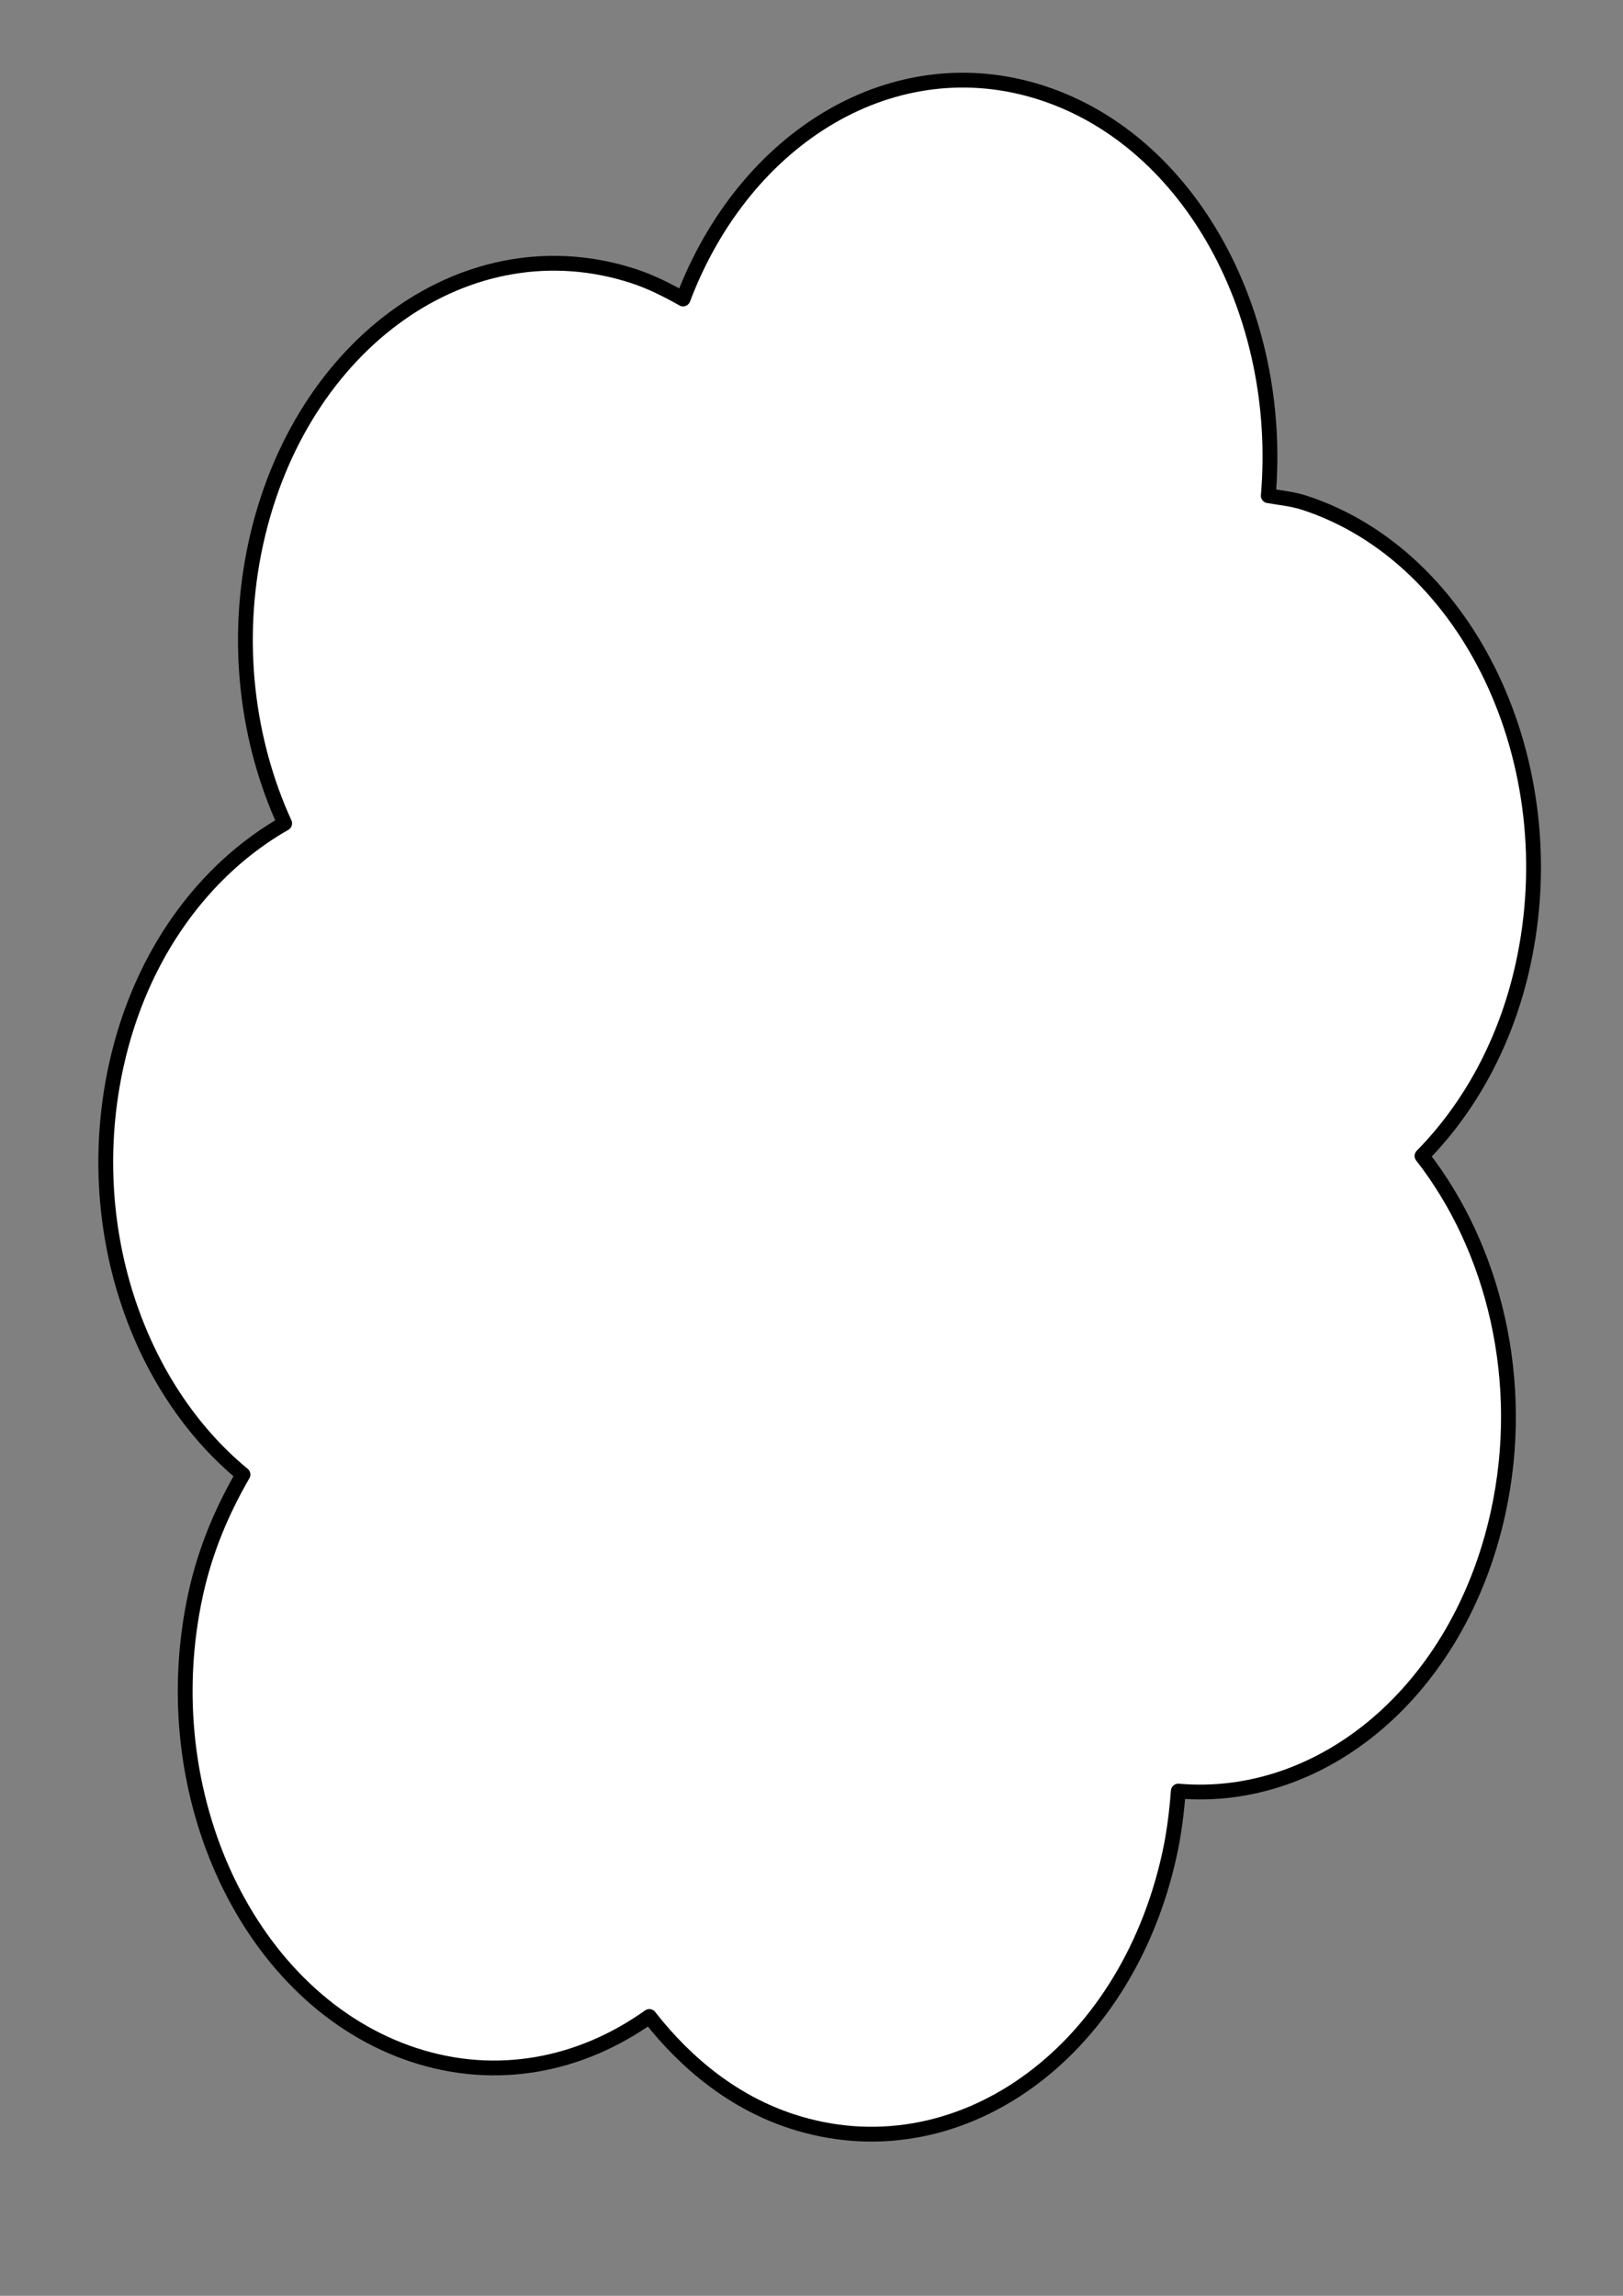 <?xml version="1.0"?><svg width="744.094" height="1052.362" xmlns="http://www.w3.org/2000/svg">
 <rect width="100%" height="100%" fill="#808080" stroke="none"/>
 <title>cloud</title>
 <defs>
  <pattern id="gridpattern" patternUnits="userSpaceOnUse" x="0" y="0" width="100" height="100">
   <image id="svg_1" x="0" y="0" width="100" height="100"/>
  </pattern>
 </defs>
 <g>
  <title>Layer 1</title>
  <path transform="rotate(90 375.785 507.505)" d="m561.798,196.489c-60.376,-13.25 -121.477,1.913 -163.658,34.856c-22.038,-21.696 -51.878,-38.441 -87.67,-46.295c-92.115,-20.215 -187.01,24.658 -211.692,100.104c-1.814,5.544 -2.291,11.119 -3.264,16.663c-82.954,-7.063 -162.328,35.472 -184.597,103.542c-22.065,67.448 19.573,136.415 94.412,164.772c-4.068,7.225 -7.861,14.669 -10.46,22.611c-24.682,75.447 30.16,153.003 122.275,173.218c45.118,9.903 90.714,4.088 128.564,-13.174c20.86,36.551 59.753,65.969 111.023,77.22c73.152,16.054 147.382,-9.377 187.457,-58.121c16.234,9.413 34.278,17.199 54.604,21.66c92.115,20.215 186.806,-24.703 211.488,-100.15c12.412,-37.938 4.732,-76.331 -17.673,-107.797c22.174,-17.317 39.53,-39.254 48.034,-65.248c24.682,-75.447 -30.16,-153.004 -122.275,-173.219c-9.697,-2.127 -19.41,-3.325 -29.081,-4.052c5.732,-66.254 -46.257,-128.763 -127.487,-146.59z" id="path4952" stroke-dashoffset="0" stroke-miterlimit="4" stroke-linejoin="round" stroke-width="6.79" stroke="#000000" fill="#ffffff"/>
 </g>
</svg>